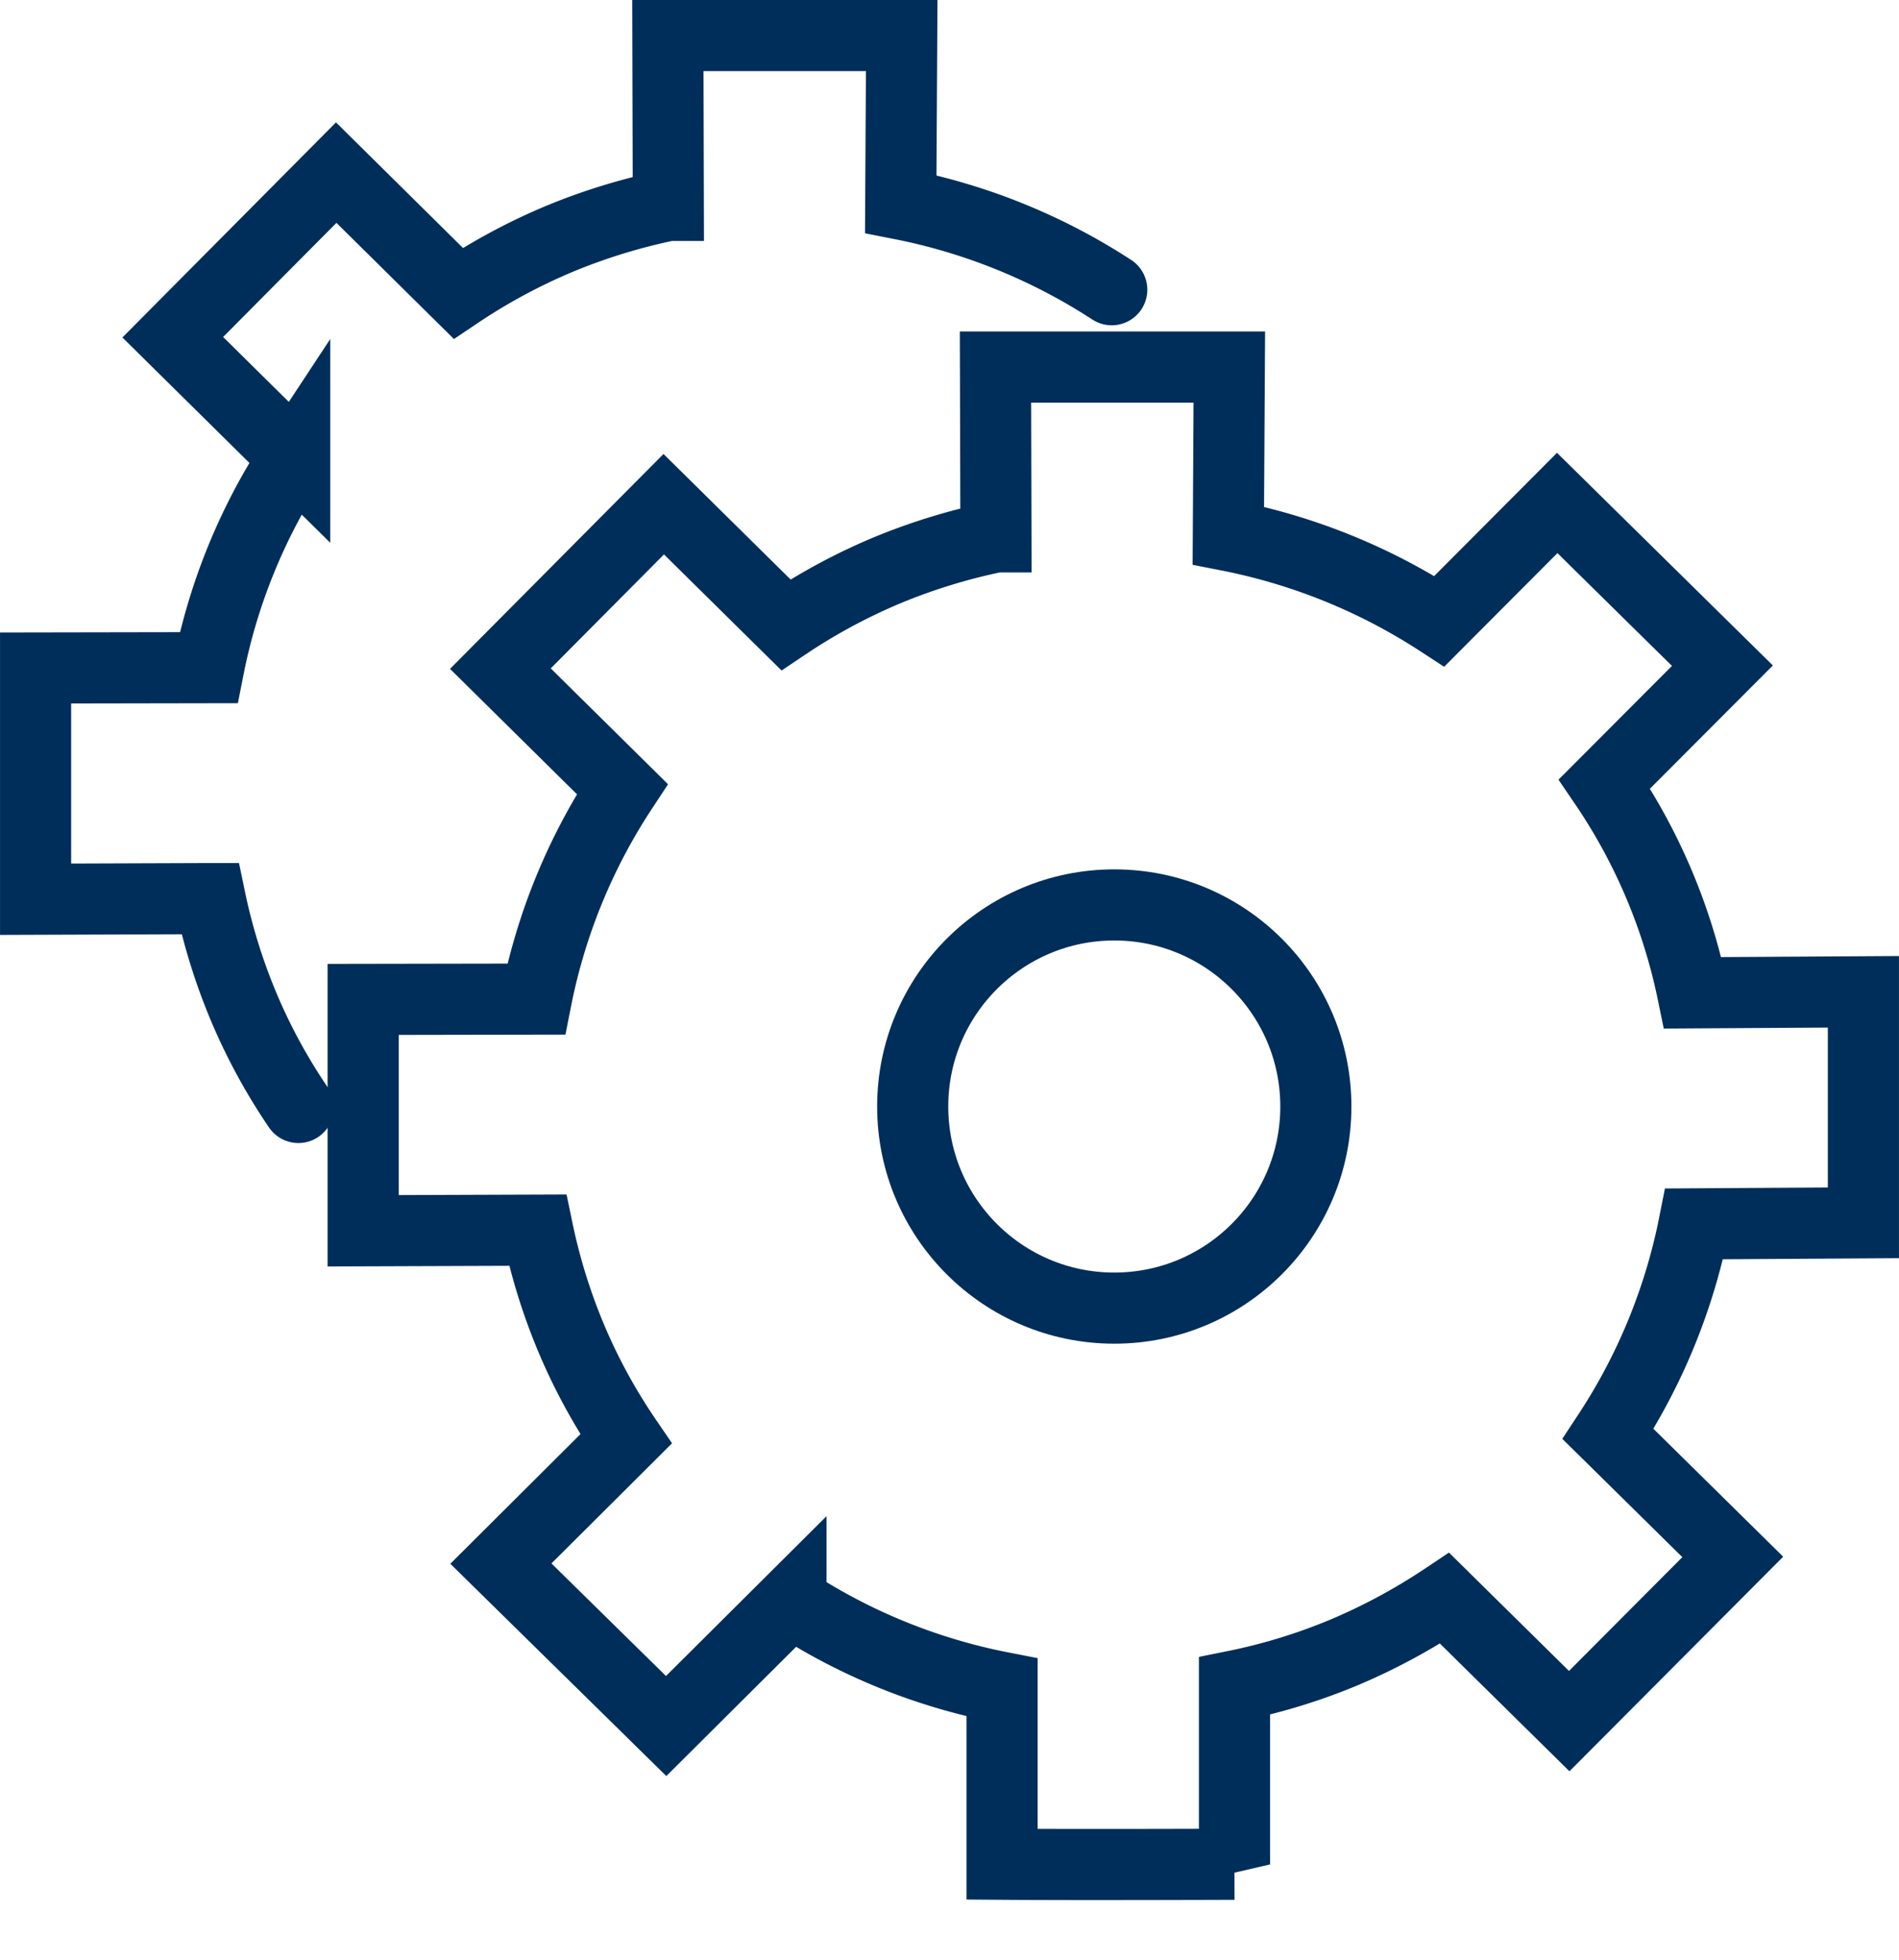 <?xml version="1.0" encoding="UTF-8"?> <svg xmlns="http://www.w3.org/2000/svg" width="93.454" height="96.444" viewBox="0 0 93.454 96.444"><g id="service" transform="translate(-9.673 -9.606)"><path id="Path_35" data-name="Path 35" d="M64.384,23.862A29.42,29.42,0,0,0,54,19.648l.048-8.292H42.54l.022,8.357a29.639,29.639,0,0,0-5.39,1.659,29.238,29.238,0,0,0-4.947,2.666L26.219,18.1,18.175,26.2l6,5.926a29.015,29.015,0,0,0-4.234,10.334l-8.517.015V53.854l8.587-.031a29.006,29.006,0,0,0,1.665,5.353A28.3,28.3,0,0,0,24.358,64.1" transform="translate(0 0)" fill="none" stroke="#002e5b" stroke-linecap="round" stroke-width="3.5"></path><g id="Group_46" data-name="Group 46" transform="translate(27.546 27.668)"><path id="Path_36" data-name="Path 36" d="M56.888,66.479V57.7a28.732,28.732,0,0,0,5.379-1.646,29.722,29.722,0,0,0,4.962-2.672l6.132,6.046,8.048-8.079L75.272,45.3a29.09,29.09,0,0,0,4.238-10.34l8.328-.051V23.541l-8.4.051a28.456,28.456,0,0,0-4.345-10.277L80.9,7.494,72.77-.513l-5.8,5.819A29.423,29.423,0,0,0,56.585,1.092L56.633-7.2H45.126l.022,8.357a29.634,29.634,0,0,0-5.39,1.658,29.243,29.243,0,0,0-4.947,2.667L28.8-.452,20.761,7.639l6,5.926A29.01,29.01,0,0,0,22.525,23.9l-8.517.015V35.3l8.587-.031a29,29,0,0,0,1.665,5.352,28.3,28.3,0,0,0,2.684,4.922l-6.158,6.134,8.133,7.993,6.143-6.115A29.141,29.141,0,0,0,45.45,57.771l0,8.7c3.809.029,11.434,0,11.434,0Z" transform="translate(-14.009 7.2)" fill="none" stroke="#002e5b" stroke-linecap="round" stroke-width="3.5"></path><ellipse id="Ellipse_8" data-name="Ellipse 8" cx="9.92" cy="9.92" rx="9.92" ry="9.92" transform="translate(27.043 26.466)" fill="none" stroke="#002e5b" stroke-linecap="square" stroke-dashoffset="700" stroke-width="3.5"></ellipse></g></g></svg> 